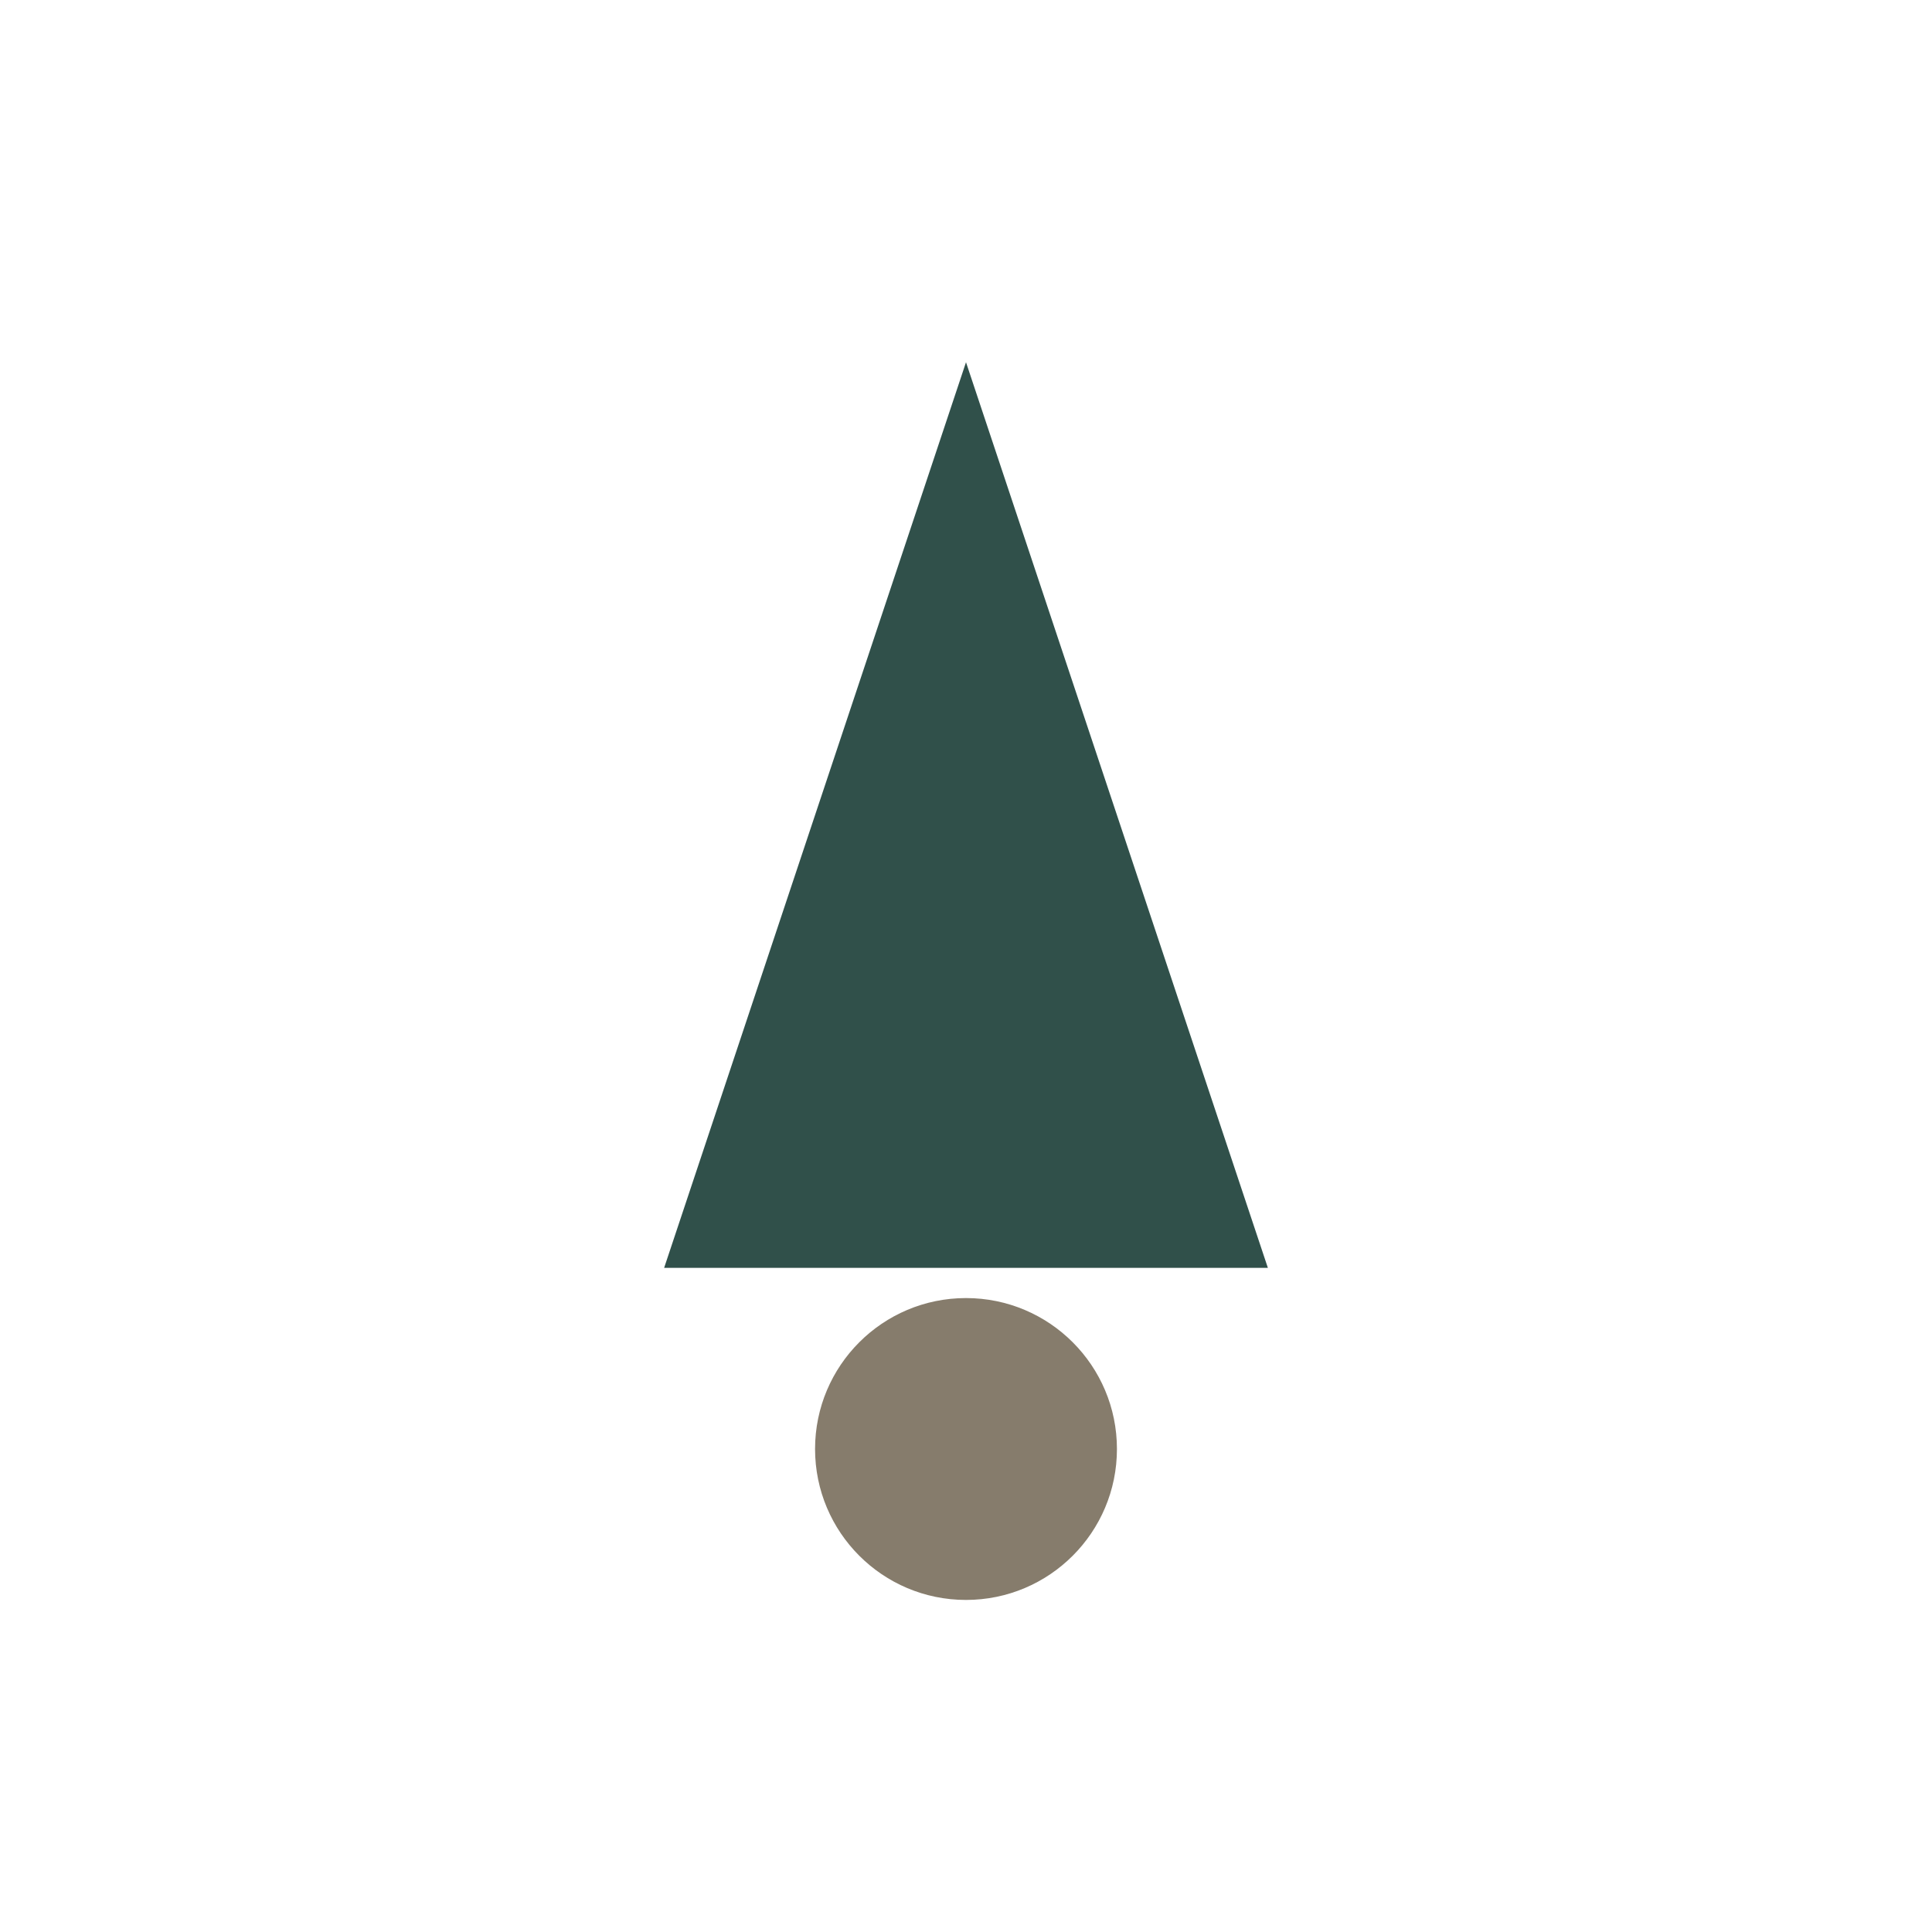 <?xml version="1.0" encoding="UTF-8"?>
<svg xmlns="http://www.w3.org/2000/svg" width="32" height="32" viewBox="0 0 32 32"><path d="M16 6l5 15h-10z" fill="#30504A"/><circle cx="16" cy="24" r="2.5" fill="#867C6C"/></svg>